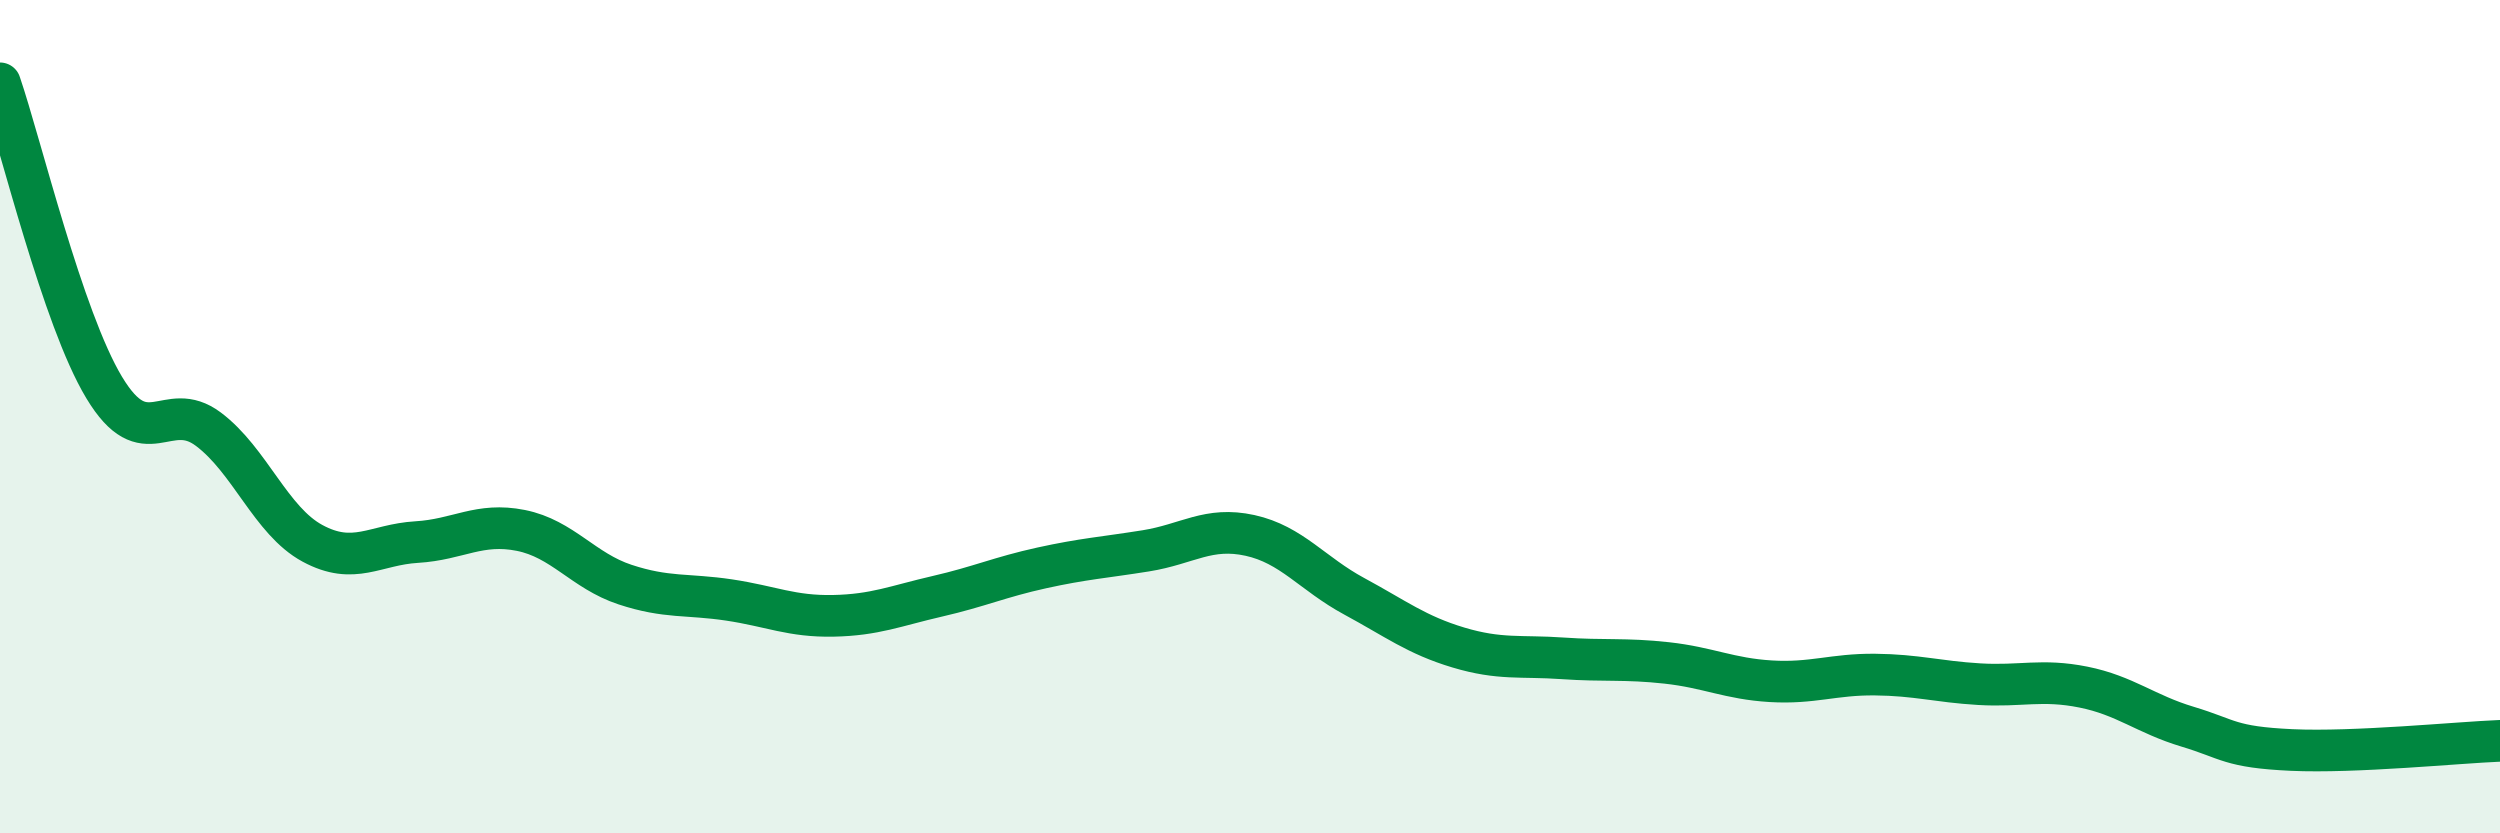 
    <svg width="60" height="20" viewBox="0 0 60 20" xmlns="http://www.w3.org/2000/svg">
      <path
        d="M 0,2 C 0.5,3.46 1.5,7.64 2.5,9.3 C 3.5,10.96 4,9.55 5,10.3 C 6,11.05 6.5,12.5 7.5,13.04 C 8.5,13.58 9,13.07 10,13.01 C 11,12.95 11.5,12.53 12.5,12.73 C 13.5,12.93 14,13.7 15,14.03 C 16,14.36 16.5,14.25 17.5,14.4 C 18.5,14.55 19,14.8 20,14.78 C 21,14.76 21.5,14.54 22.5,14.31 C 23.5,14.08 24,13.85 25,13.63 C 26,13.41 26.5,13.38 27.5,13.22 C 28.5,13.06 29,12.63 30,12.85 C 31,13.07 31.5,13.77 32.5,14.31 C 33.5,14.85 34,15.24 35,15.54 C 36,15.84 36.5,15.73 37.5,15.8 C 38.5,15.87 39,15.8 40,15.91 C 41,16.02 41.5,16.29 42.5,16.35 C 43.5,16.41 44,16.18 45,16.19 C 46,16.2 46.5,16.36 47.5,16.42 C 48.5,16.48 49,16.29 50,16.49 C 51,16.69 51.5,17.14 52.5,17.44 C 53.5,17.74 53.5,17.93 55,18 C 56.5,18.07 59,17.82 60,17.78L60 20L0 20Z"
        fill="#008740"
        opacity="0.1"
        stroke-linecap="round"
        stroke-linejoin="round"
      />
      <path
        d="M 0,2 C 0.5,3.46 1.5,7.64 2.5,9.3 C 3.5,10.96 4,9.55 5,10.3 C 6,11.05 6.5,12.5 7.5,13.04 C 8.5,13.58 9,13.07 10,13.01 C 11,12.95 11.5,12.53 12.5,12.73 C 13.5,12.93 14,13.7 15,14.03 C 16,14.36 16.5,14.25 17.5,14.4 C 18.5,14.55 19,14.8 20,14.78 C 21,14.76 21.5,14.54 22.5,14.31 C 23.5,14.08 24,13.85 25,13.63 C 26,13.41 26.5,13.38 27.5,13.22 C 28.5,13.06 29,12.63 30,12.85 C 31,13.07 31.5,13.77 32.5,14.31 C 33.5,14.85 34,15.24 35,15.54 C 36,15.84 36.5,15.73 37.5,15.8 C 38.5,15.87 39,15.8 40,15.91 C 41,16.02 41.5,16.29 42.5,16.35 C 43.5,16.41 44,16.18 45,16.19 C 46,16.2 46.5,16.36 47.5,16.42 C 48.5,16.48 49,16.29 50,16.49 C 51,16.69 51.5,17.14 52.5,17.44 C 53.5,17.74 53.5,17.93 55,18 C 56.5,18.07 59,17.82 60,17.78"
        stroke="#008740"
        stroke-width="1"
        fill="none"
        stroke-linecap="round"
        stroke-linejoin="round"
      />
    </svg>
  